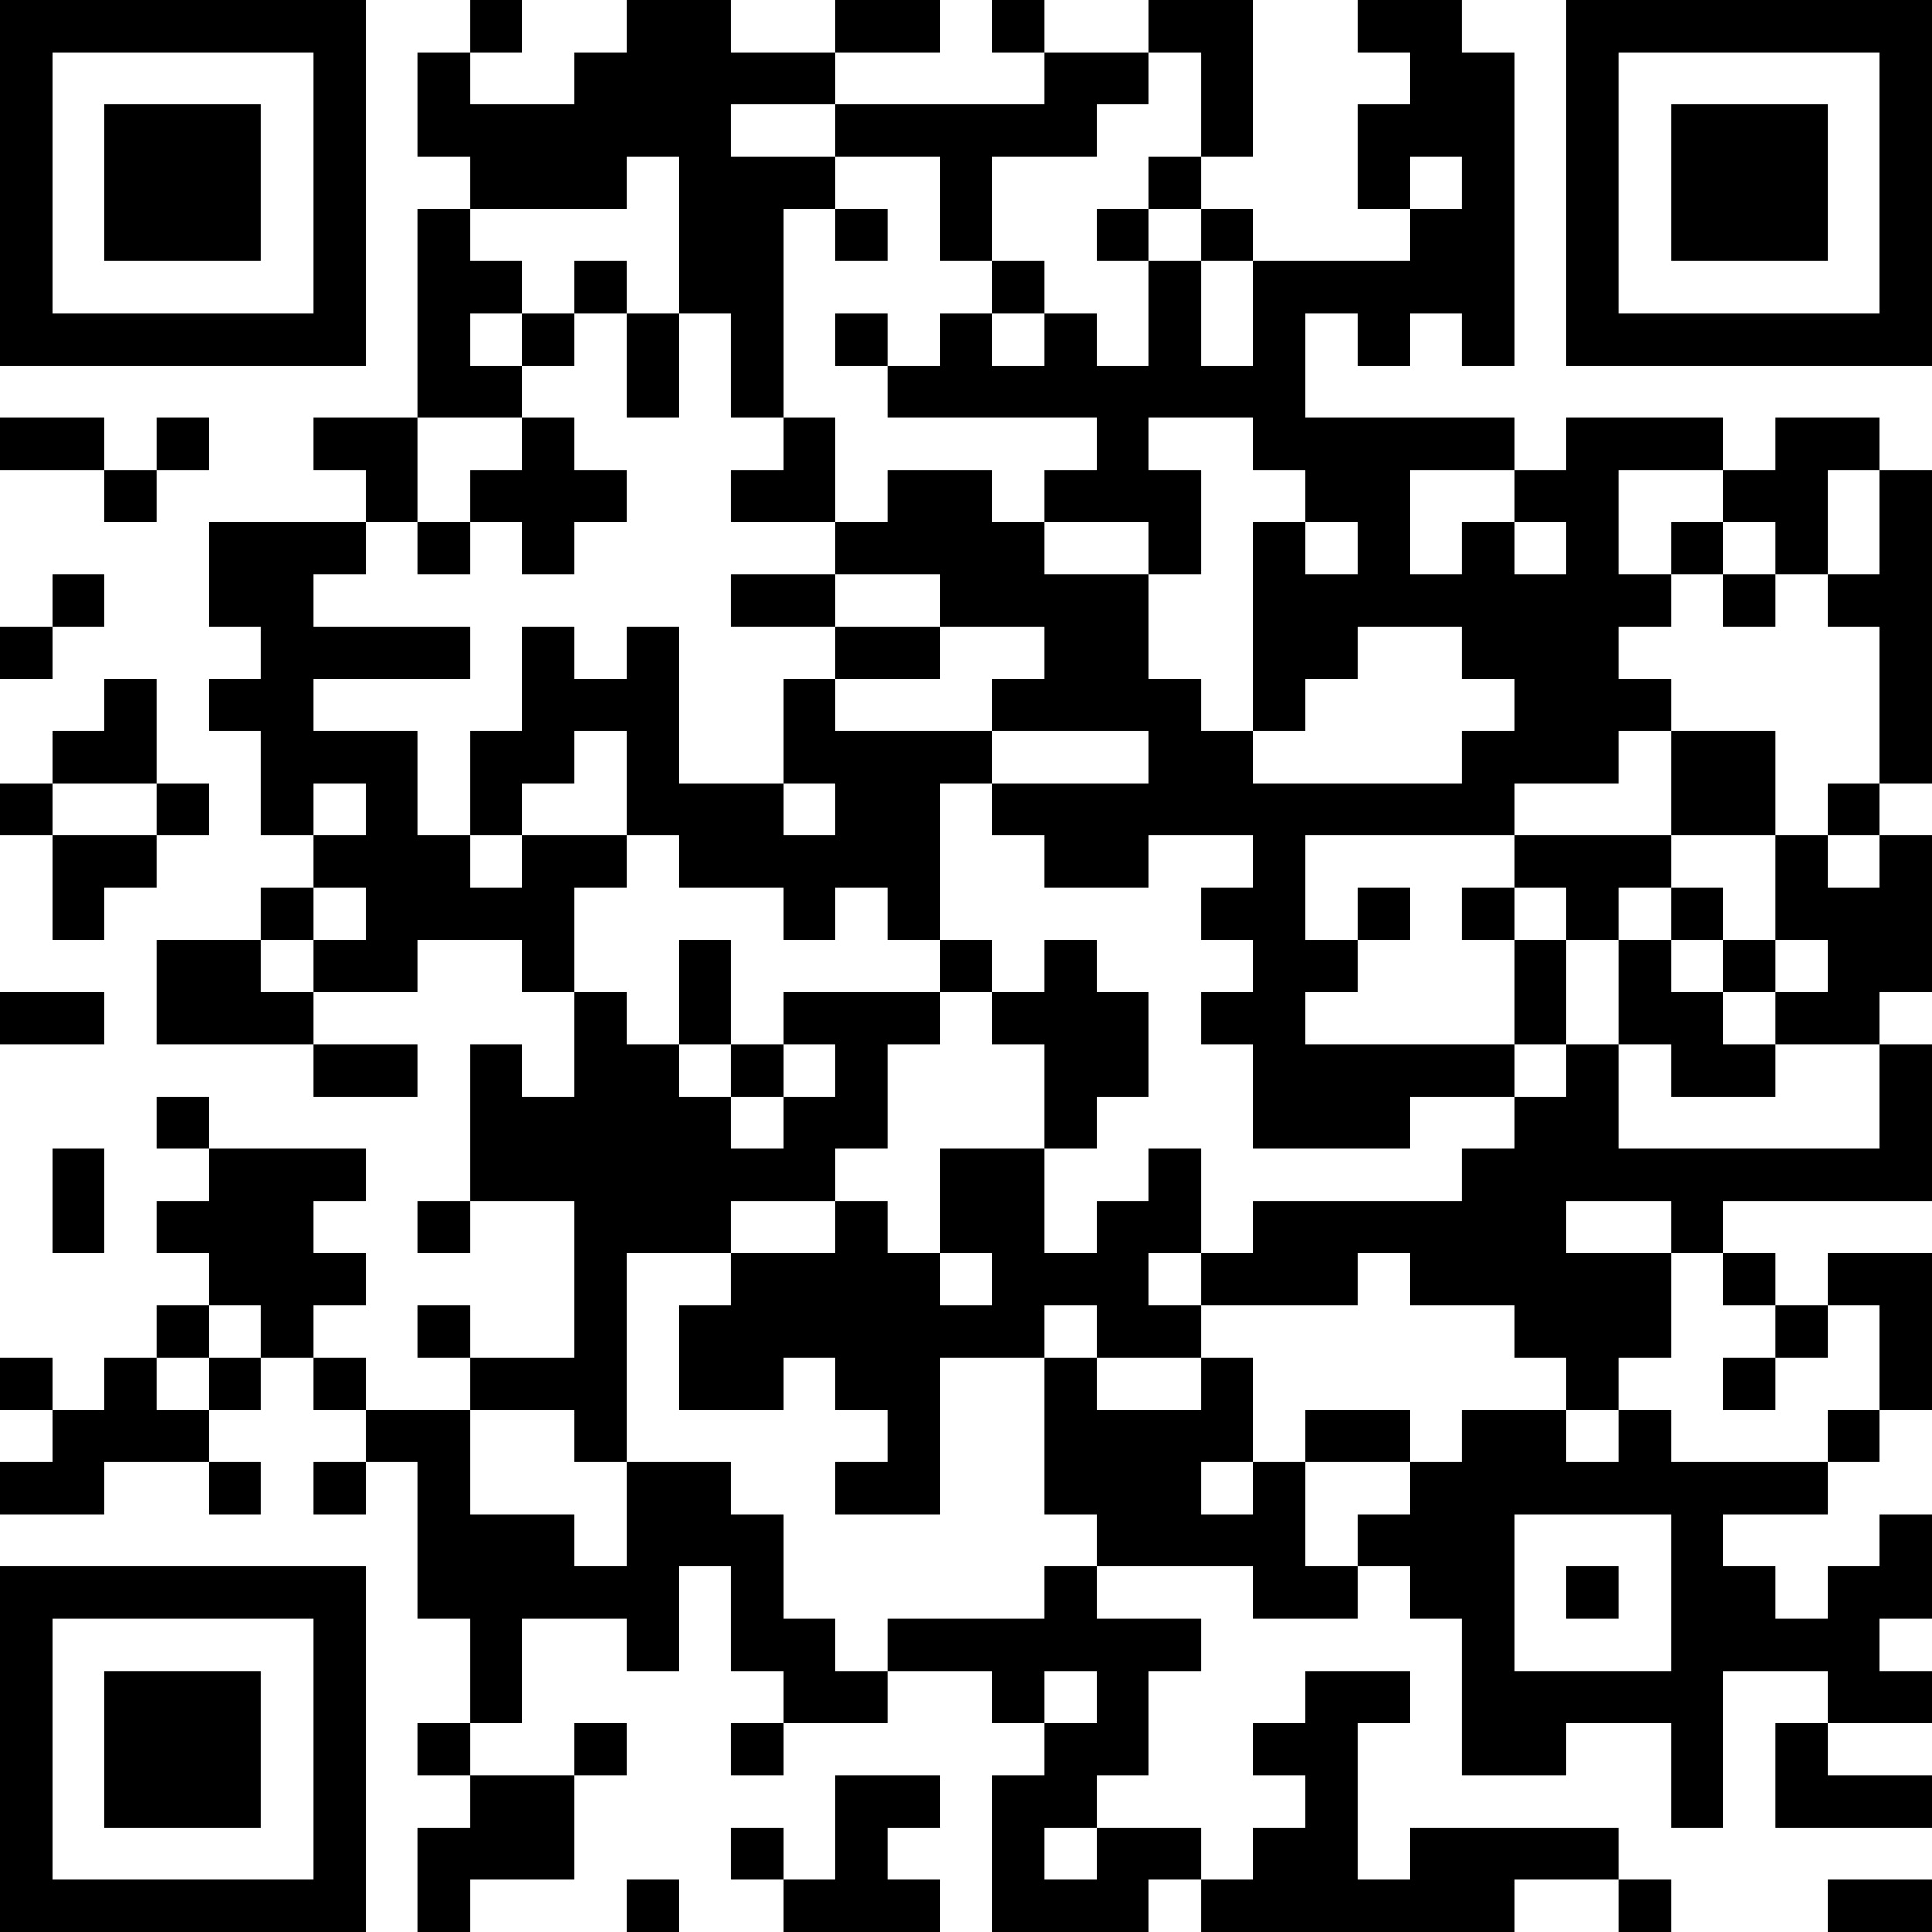 <?xml version="1.0" encoding="UTF-8"?>
<svg xmlns="http://www.w3.org/2000/svg" version="1.1" width="400" height="400" viewBox="0 0 400 400"><rect x="0" y="0" width="400" height="400" fill="#ffffff"/><g transform="scale(10.811)"><g transform="translate(0,0)"><path fill-rule="evenodd" d="M9 0L9 1L8 1L8 3L9 3L9 4L8 4L8 8L6 8L6 9L7 9L7 10L4 10L4 12L5 12L5 13L4 13L4 14L5 14L5 16L6 16L6 17L5 17L5 18L3 18L3 20L6 20L6 21L8 21L8 20L6 20L6 19L8 19L8 18L10 18L10 19L11 19L11 21L10 21L10 20L9 20L9 23L8 23L8 24L9 24L9 23L11 23L11 26L9 26L9 25L8 25L8 26L9 26L9 27L7 27L7 26L6 26L6 25L7 25L7 24L6 24L6 23L7 23L7 22L4 22L4 21L3 21L3 22L4 22L4 23L3 23L3 24L4 24L4 25L3 25L3 26L2 26L2 27L1 27L1 26L0 26L0 27L1 27L1 28L0 28L0 29L2 29L2 28L4 28L4 29L5 29L5 28L4 28L4 27L5 27L5 26L6 26L6 27L7 27L7 28L6 28L6 29L7 29L7 28L8 28L8 31L9 31L9 33L8 33L8 34L9 34L9 35L8 35L8 37L9 37L9 36L11 36L11 34L12 34L12 33L11 33L11 34L9 34L9 33L10 33L10 31L12 31L12 32L13 32L13 30L14 30L14 32L15 32L15 33L14 33L14 34L15 34L15 33L17 33L17 32L19 32L19 33L20 33L20 34L19 34L19 37L22 37L22 36L23 36L23 37L29 37L29 36L31 36L31 37L32 37L32 36L31 36L31 35L27 35L27 36L26 36L26 33L27 33L27 32L25 32L25 33L24 33L24 34L25 34L25 35L24 35L24 36L23 36L23 35L21 35L21 34L22 34L22 32L23 32L23 31L21 31L21 30L24 30L24 31L26 31L26 30L27 30L27 31L28 31L28 34L30 34L30 33L32 33L32 35L33 35L33 32L35 32L35 33L34 33L34 35L37 35L37 34L35 34L35 33L37 33L37 32L36 32L36 31L37 31L37 29L36 29L36 30L35 30L35 31L34 31L34 30L33 30L33 29L35 29L35 28L36 28L36 27L37 27L37 24L35 24L35 25L34 25L34 24L33 24L33 23L37 23L37 20L36 20L36 19L37 19L37 16L36 16L36 15L37 15L37 9L36 9L36 8L34 8L34 9L33 9L33 8L30 8L30 9L29 9L29 8L25 8L25 6L26 6L26 7L27 7L27 6L28 6L28 7L29 7L29 1L28 1L28 0L26 0L26 1L27 1L27 2L26 2L26 4L27 4L27 5L24 5L24 4L23 4L23 3L24 3L24 0L22 0L22 1L20 1L20 0L19 0L19 1L20 1L20 2L16 2L16 1L18 1L18 0L16 0L16 1L14 1L14 0L12 0L12 1L11 1L11 2L9 2L9 1L10 1L10 0ZM22 1L22 2L21 2L21 3L19 3L19 5L18 5L18 3L16 3L16 2L14 2L14 3L16 3L16 4L15 4L15 8L14 8L14 6L13 6L13 3L12 3L12 4L9 4L9 5L10 5L10 6L9 6L9 7L10 7L10 8L8 8L8 10L7 10L7 11L6 11L6 12L9 12L9 13L6 13L6 14L8 14L8 16L9 16L9 17L10 17L10 16L12 16L12 17L11 17L11 19L12 19L12 20L13 20L13 21L14 21L14 22L15 22L15 21L16 21L16 20L15 20L15 19L18 19L18 20L17 20L17 22L16 22L16 23L14 23L14 24L12 24L12 28L11 28L11 27L9 27L9 29L11 29L11 30L12 30L12 28L14 28L14 29L15 29L15 31L16 31L16 32L17 32L17 31L20 31L20 30L21 30L21 29L20 29L20 26L21 26L21 27L23 27L23 26L24 26L24 28L23 28L23 29L24 29L24 28L25 28L25 30L26 30L26 29L27 29L27 28L28 28L28 27L30 27L30 28L31 28L31 27L32 27L32 28L35 28L35 27L36 27L36 25L35 25L35 26L34 26L34 25L33 25L33 24L32 24L32 23L30 23L30 24L32 24L32 26L31 26L31 27L30 27L30 26L29 26L29 25L27 25L27 24L26 24L26 25L23 25L23 24L24 24L24 23L28 23L28 22L29 22L29 21L30 21L30 20L31 20L31 22L36 22L36 20L34 20L34 19L35 19L35 18L34 18L34 16L35 16L35 17L36 17L36 16L35 16L35 15L36 15L36 12L35 12L35 11L36 11L36 9L35 9L35 11L34 11L34 10L33 10L33 9L31 9L31 11L32 11L32 12L31 12L31 13L32 13L32 14L31 14L31 15L29 15L29 16L25 16L25 18L26 18L26 19L25 19L25 20L29 20L29 21L27 21L27 22L24 22L24 20L23 20L23 19L24 19L24 18L23 18L23 17L24 17L24 16L22 16L22 17L20 17L20 16L19 16L19 15L22 15L22 14L19 14L19 13L20 13L20 12L18 12L18 11L16 11L16 10L17 10L17 9L19 9L19 10L20 10L20 11L22 11L22 13L23 13L23 14L24 14L24 15L28 15L28 14L29 14L29 13L28 13L28 12L26 12L26 13L25 13L25 14L24 14L24 10L25 10L25 11L26 11L26 10L25 10L25 9L24 9L24 8L22 8L22 9L23 9L23 11L22 11L22 10L20 10L20 9L21 9L21 8L17 8L17 7L18 7L18 6L19 6L19 7L20 7L20 6L21 6L21 7L22 7L22 5L23 5L23 7L24 7L24 5L23 5L23 4L22 4L22 3L23 3L23 1ZM27 3L27 4L28 4L28 3ZM16 4L16 5L17 5L17 4ZM21 4L21 5L22 5L22 4ZM11 5L11 6L10 6L10 7L11 7L11 6L12 6L12 8L13 8L13 6L12 6L12 5ZM19 5L19 6L20 6L20 5ZM16 6L16 7L17 7L17 6ZM0 8L0 9L2 9L2 10L3 10L3 9L4 9L4 8L3 8L3 9L2 9L2 8ZM10 8L10 9L9 9L9 10L8 10L8 11L9 11L9 10L10 10L10 11L11 11L11 10L12 10L12 9L11 9L11 8ZM15 8L15 9L14 9L14 10L16 10L16 8ZM27 9L27 11L28 11L28 10L29 10L29 11L30 11L30 10L29 10L29 9ZM32 10L32 11L33 11L33 12L34 12L34 11L33 11L33 10ZM1 11L1 12L0 12L0 13L1 13L1 12L2 12L2 11ZM14 11L14 12L16 12L16 13L15 13L15 15L13 15L13 12L12 12L12 13L11 13L11 12L10 12L10 14L9 14L9 16L10 16L10 15L11 15L11 14L12 14L12 16L13 16L13 17L15 17L15 18L16 18L16 17L17 17L17 18L18 18L18 19L19 19L19 20L20 20L20 22L18 22L18 24L17 24L17 23L16 23L16 24L14 24L14 25L13 25L13 27L15 27L15 26L16 26L16 27L17 27L17 28L16 28L16 29L18 29L18 26L20 26L20 25L21 25L21 26L23 26L23 25L22 25L22 24L23 24L23 22L22 22L22 23L21 23L21 24L20 24L20 22L21 22L21 21L22 21L22 19L21 19L21 18L20 18L20 19L19 19L19 18L18 18L18 15L19 15L19 14L16 14L16 13L18 13L18 12L16 12L16 11ZM2 13L2 14L1 14L1 15L0 15L0 16L1 16L1 18L2 18L2 17L3 17L3 16L4 16L4 15L3 15L3 13ZM32 14L32 16L29 16L29 17L28 17L28 18L29 18L29 20L30 20L30 18L31 18L31 20L32 20L32 21L34 21L34 20L33 20L33 19L34 19L34 18L33 18L33 17L32 17L32 16L34 16L34 14ZM1 15L1 16L3 16L3 15ZM6 15L6 16L7 16L7 15ZM15 15L15 16L16 16L16 15ZM6 17L6 18L5 18L5 19L6 19L6 18L7 18L7 17ZM26 17L26 18L27 18L27 17ZM29 17L29 18L30 18L30 17ZM31 17L31 18L32 18L32 19L33 19L33 18L32 18L32 17ZM13 18L13 20L14 20L14 21L15 21L15 20L14 20L14 18ZM0 19L0 20L2 20L2 19ZM1 22L1 24L2 24L2 22ZM18 24L18 25L19 25L19 24ZM4 25L4 26L3 26L3 27L4 27L4 26L5 26L5 25ZM33 26L33 27L34 27L34 26ZM25 27L25 28L27 28L27 27ZM29 29L29 32L32 32L32 29ZM30 30L30 31L31 31L31 30ZM20 32L20 33L21 33L21 32ZM16 34L16 36L15 36L15 35L14 35L14 36L15 36L15 37L18 37L18 36L17 36L17 35L18 35L18 34ZM20 35L20 36L21 36L21 35ZM12 36L12 37L13 37L13 36ZM35 36L35 37L37 37L37 36ZM0 0L0 7L7 7L7 0ZM1 1L1 6L6 6L6 1ZM2 2L2 5L5 5L5 2ZM30 0L30 7L37 7L37 0ZM31 1L31 6L36 6L36 1ZM32 2L32 5L35 5L35 2ZM0 30L0 37L7 37L7 30ZM1 31L1 36L6 36L6 31ZM2 32L2 35L5 35L5 32Z" fill="#000000"/></g></g></svg>
